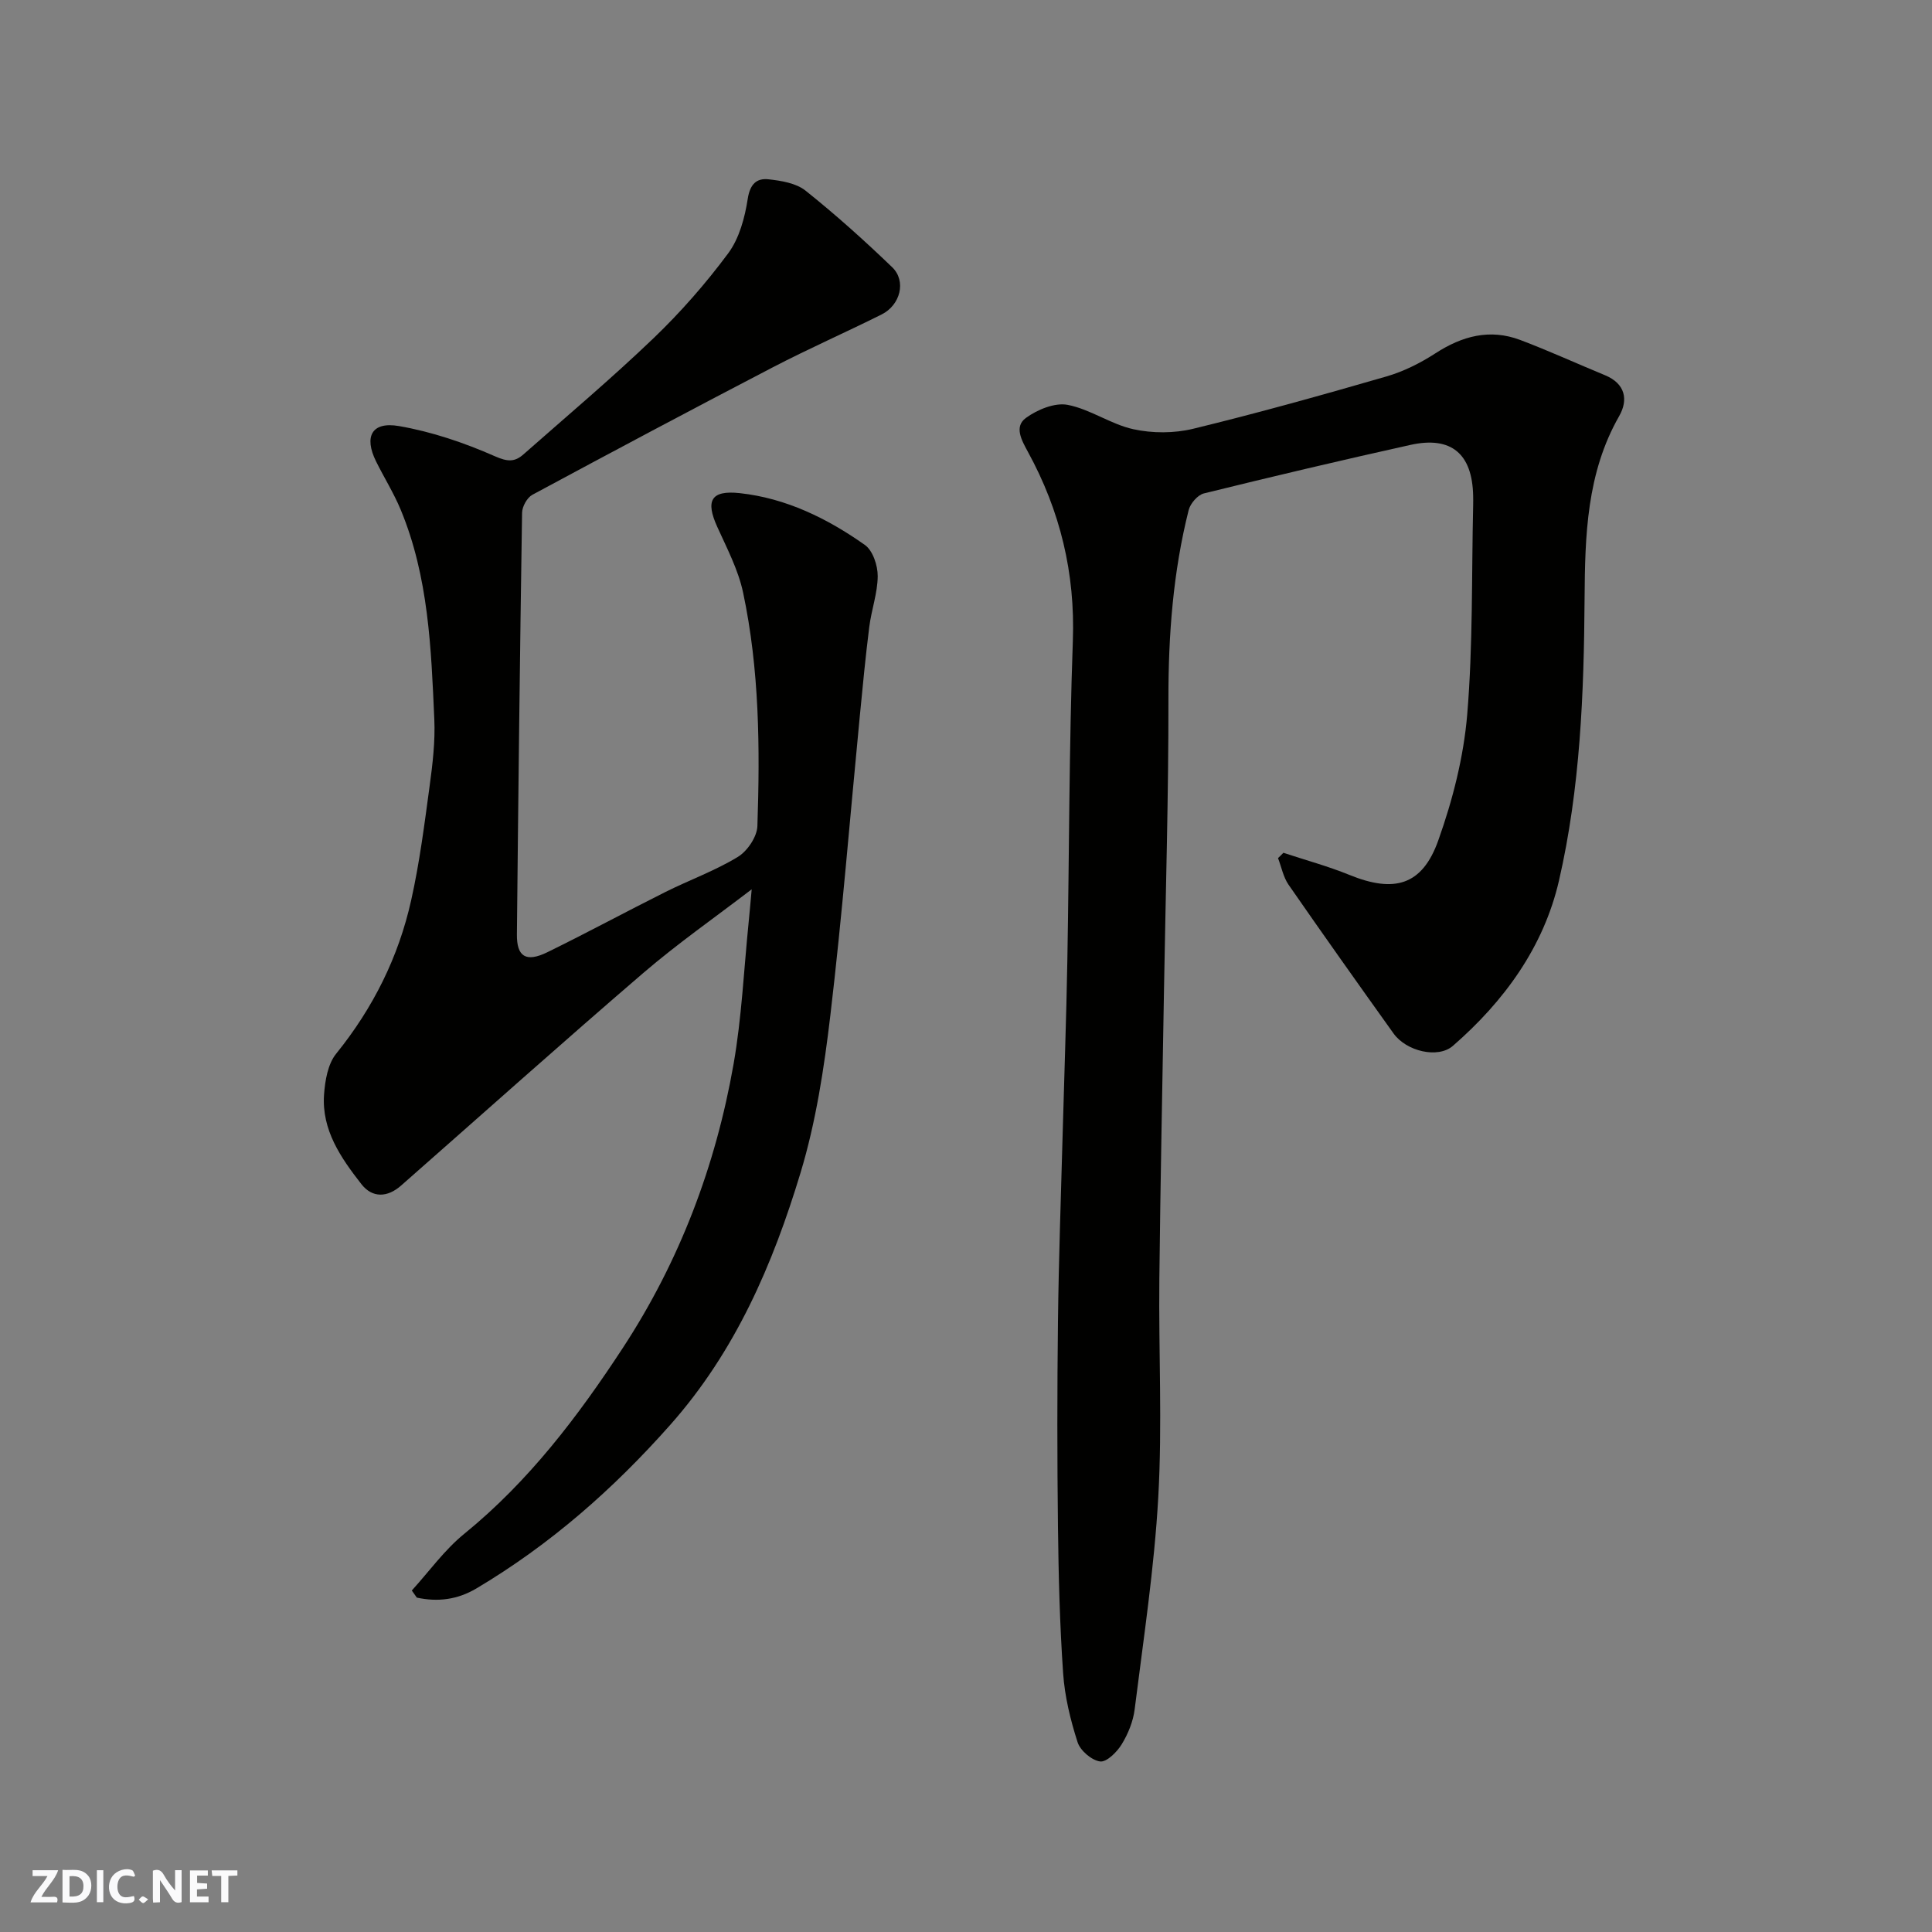 <svg enable-background="new 0 0 400 400" viewBox="0 0 400 400" xmlns="http://www.w3.org/2000/svg"><rect x="0" y="0" width="400" height="400" fill="#808080" stroke="none"/><g fill="#fafafb"><path d="m37.59 393.81c-.92.31-1.52.05-2-.78-.7-1.2-1.52-2.34-2.47-3.78v4.59c-.55.03-.95.05-1.41.07-.03-.37-.06-.64-.06-.91 0-1.91 0-3.81 0-5.7 1.13-.41 1.77-.03 2.29.91.62 1.11 1.38 2.14 2.31 3.19v-4.2h1.35v6.61z"/><path d="m12.94 393.88v-6.75c1.9.19 3.93-.54 5.37 1.29.8 1.01.78 2.88.03 3.97-1.37 1.97-3.4 1.51-5.4 1.49m1.45-1.22c2.04.12 2.92-.58 2.89-2.21-.03-1.51-.98-2.19-2.89-2z"/><path d="m11.81 393.87h-5.49c.68-2.18 2.47-3.48 3.51-5.45h-3.08v-1.21h5.29c-.71 2.13-2.44 3.48-3.47 5.51.86 0 1.63.04 2.39-.01.79-.05 1.14.21.85 1.16"/><path d="m39.33 393.86v-6.61h3.7v1.07h-2.22v1.52c.68.04 1.34.09 2.07.13v1.07c-.72.05-1.38.09-2.1.14v1.48h2.4v1.19h-3.85z"/><path d="m27.71 388.56c-1.15-.3-2.46-.61-3.1.64-.37.73-.41 1.93-.06 2.67.63 1.35 1.99.93 3.17.68.35.94-.01 1.32-.93 1.46-1.62.25-3.05-.27-3.76-1.48-.73-1.24-.6-3.03.31-4.17.88-1.11 2.71-1.7 4-1.16.32.13.44.74.65 1.12-.1.08-.19.16-.28.24"/><path d="m49.15 387.24v1.07c-.59.02-1.17.05-1.87.08v5.44h-1.48v-5.44h-1.85c-.05-.4-.08-.73-.13-1.15z"/><path d="m20.06 387.21h1.33v6.62h-1.33z"/><path d="m30.68 393.25c-.49.38-.8.79-1.05.76-.32-.05-.6-.45-.9-.7.26-.24.51-.64.8-.67.29-.04.62.3 1.15.61"/></g><path d="m85.26 329.3c3.59-3.95 6.76-8.41 10.86-11.74 13.33-10.84 23.53-24.28 32.82-38.47 11.76-17.96 19.24-37.72 22.94-58.8 1.69-9.67 2.13-19.56 3.12-29.35.21-2.09.39-4.18.63-6.82-7.61 5.83-15.33 11.22-22.44 17.32-16.87 14.49-33.44 29.33-50.15 44.02-2.82 2.48-5.94 2.62-8.22-.3-4.23-5.42-8.25-11.19-7.73-18.54.21-2.89.78-6.32 2.5-8.45 7.65-9.46 12.92-20.02 15.54-31.79 1.74-7.78 2.75-15.74 3.82-23.65.62-4.56 1.17-9.21.97-13.79-.65-14.72-1.19-29.51-6.96-43.41-1.43-3.44-3.44-6.65-5.1-10-2.54-5.14-.91-8.29 4.73-7.32 6.8 1.17 13.54 3.46 19.87 6.25 2.62 1.16 4.1 1.22 5.92-.39 9.03-7.96 18.25-15.73 26.93-24.05 5.62-5.39 10.82-11.33 15.46-17.58 2.29-3.09 3.44-7.37 4.04-11.27.47-3.03 1.81-4.31 4.28-4.05 2.65.29 5.74.79 7.7 2.36 6.23 4.97 12.18 10.32 17.93 15.85 2.96 2.85 1.71 7.83-2.2 9.78-7.46 3.72-15.1 7.08-22.49 10.92-16.67 8.67-33.26 17.5-49.81 26.41-1.09.59-2.11 2.44-2.13 3.72-.45 29.09-.78 58.19-1.07 87.29-.05 4.64 1.89 5.85 6.3 3.7 8.22-4.02 16.28-8.39 24.46-12.48 4.96-2.48 10.25-4.38 14.97-7.25 1.98-1.2 3.99-4.17 4.06-6.4.55-16.19.42-32.41-2.96-48.34-1-4.7-3.34-9.16-5.35-13.6-2.45-5.4-1.35-7.63 4.66-6.98 9.58 1.04 18.14 5.24 25.91 10.73 1.64 1.16 2.66 4.25 2.65 6.44-.02 3.52-1.31 7.01-1.75 10.55-.78 6.18-1.37 12.39-1.97 18.59-2 20.59-3.65 41.23-6.08 61.77-1.3 10.98-2.99 22.1-6.18 32.64-5.73 18.94-13.45 36.92-26.96 52.17-11.81 13.33-24.87 24.8-40.13 33.87-3.95 2.35-8.03 2.84-12.35 1.91-.35-.48-.7-.98-1.04-1.47z" fill="#010100"/><path d="m265.71 176.56c4.56 1.51 9.23 2.77 13.67 4.58 9.28 3.78 15.08 2.2 18.4-7.14 2.98-8.36 5.25-17.25 5.99-26.06 1.2-14.36.9-28.85 1.23-43.28.02-.67.01-1.33 0-2-.17-8.71-4.53-12.42-12.97-10.55-14.3 3.17-28.56 6.54-42.79 10.05-1.28.32-2.8 2.09-3.14 3.45-3.23 12.83-4.21 25.89-4.19 39.13.03 19.93-.57 39.87-.91 59.8-.33 20.1-.76 40.2-.97 60.3-.16 15.03.62 30.1-.22 45.09-.82 14.7-3.06 29.33-4.89 43.96-.31 2.51-1.36 5.09-2.69 7.26-.98 1.6-3.13 3.73-4.47 3.54-1.76-.24-4.1-2.25-4.66-3.99-1.48-4.61-2.66-9.45-2.99-14.27-.7-10.08-.95-20.19-1.07-30.3-.17-14.16-.17-28.33 0-42.5.15-12.94.62-25.87.97-38.8.32-11.94.76-23.87.97-35.8.4-22.1.35-44.21 1.14-66.3.51-14.07-2.63-26.99-9.3-39.18-1.34-2.45-2.88-5.22-.42-7.02 2.36-1.72 5.98-3.22 8.64-2.71 4.68.9 8.92 4.01 13.59 5.04 3.96.87 8.47.87 12.41-.09 13.42-3.26 26.74-6.99 40.01-10.83 3.55-1.03 7.02-2.77 10.14-4.79 5.53-3.59 11.27-5.13 17.54-2.77 5.94 2.24 11.71 4.89 17.58 7.31 4.2 1.74 4.85 5.08 2.92 8.46-6.75 11.81-7.07 24.81-7.16 37.74-.13 19.65-.89 39.28-5.3 58.43-3.16 13.73-11.34 24.98-21.97 34.22-3.07 2.67-9.62 1.14-12.28-2.57-7.31-10.22-14.58-20.47-21.74-30.8-1.09-1.58-1.47-3.66-2.18-5.51.39-.35.75-.73 1.11-1.1z" fill="#010100"/></svg>
